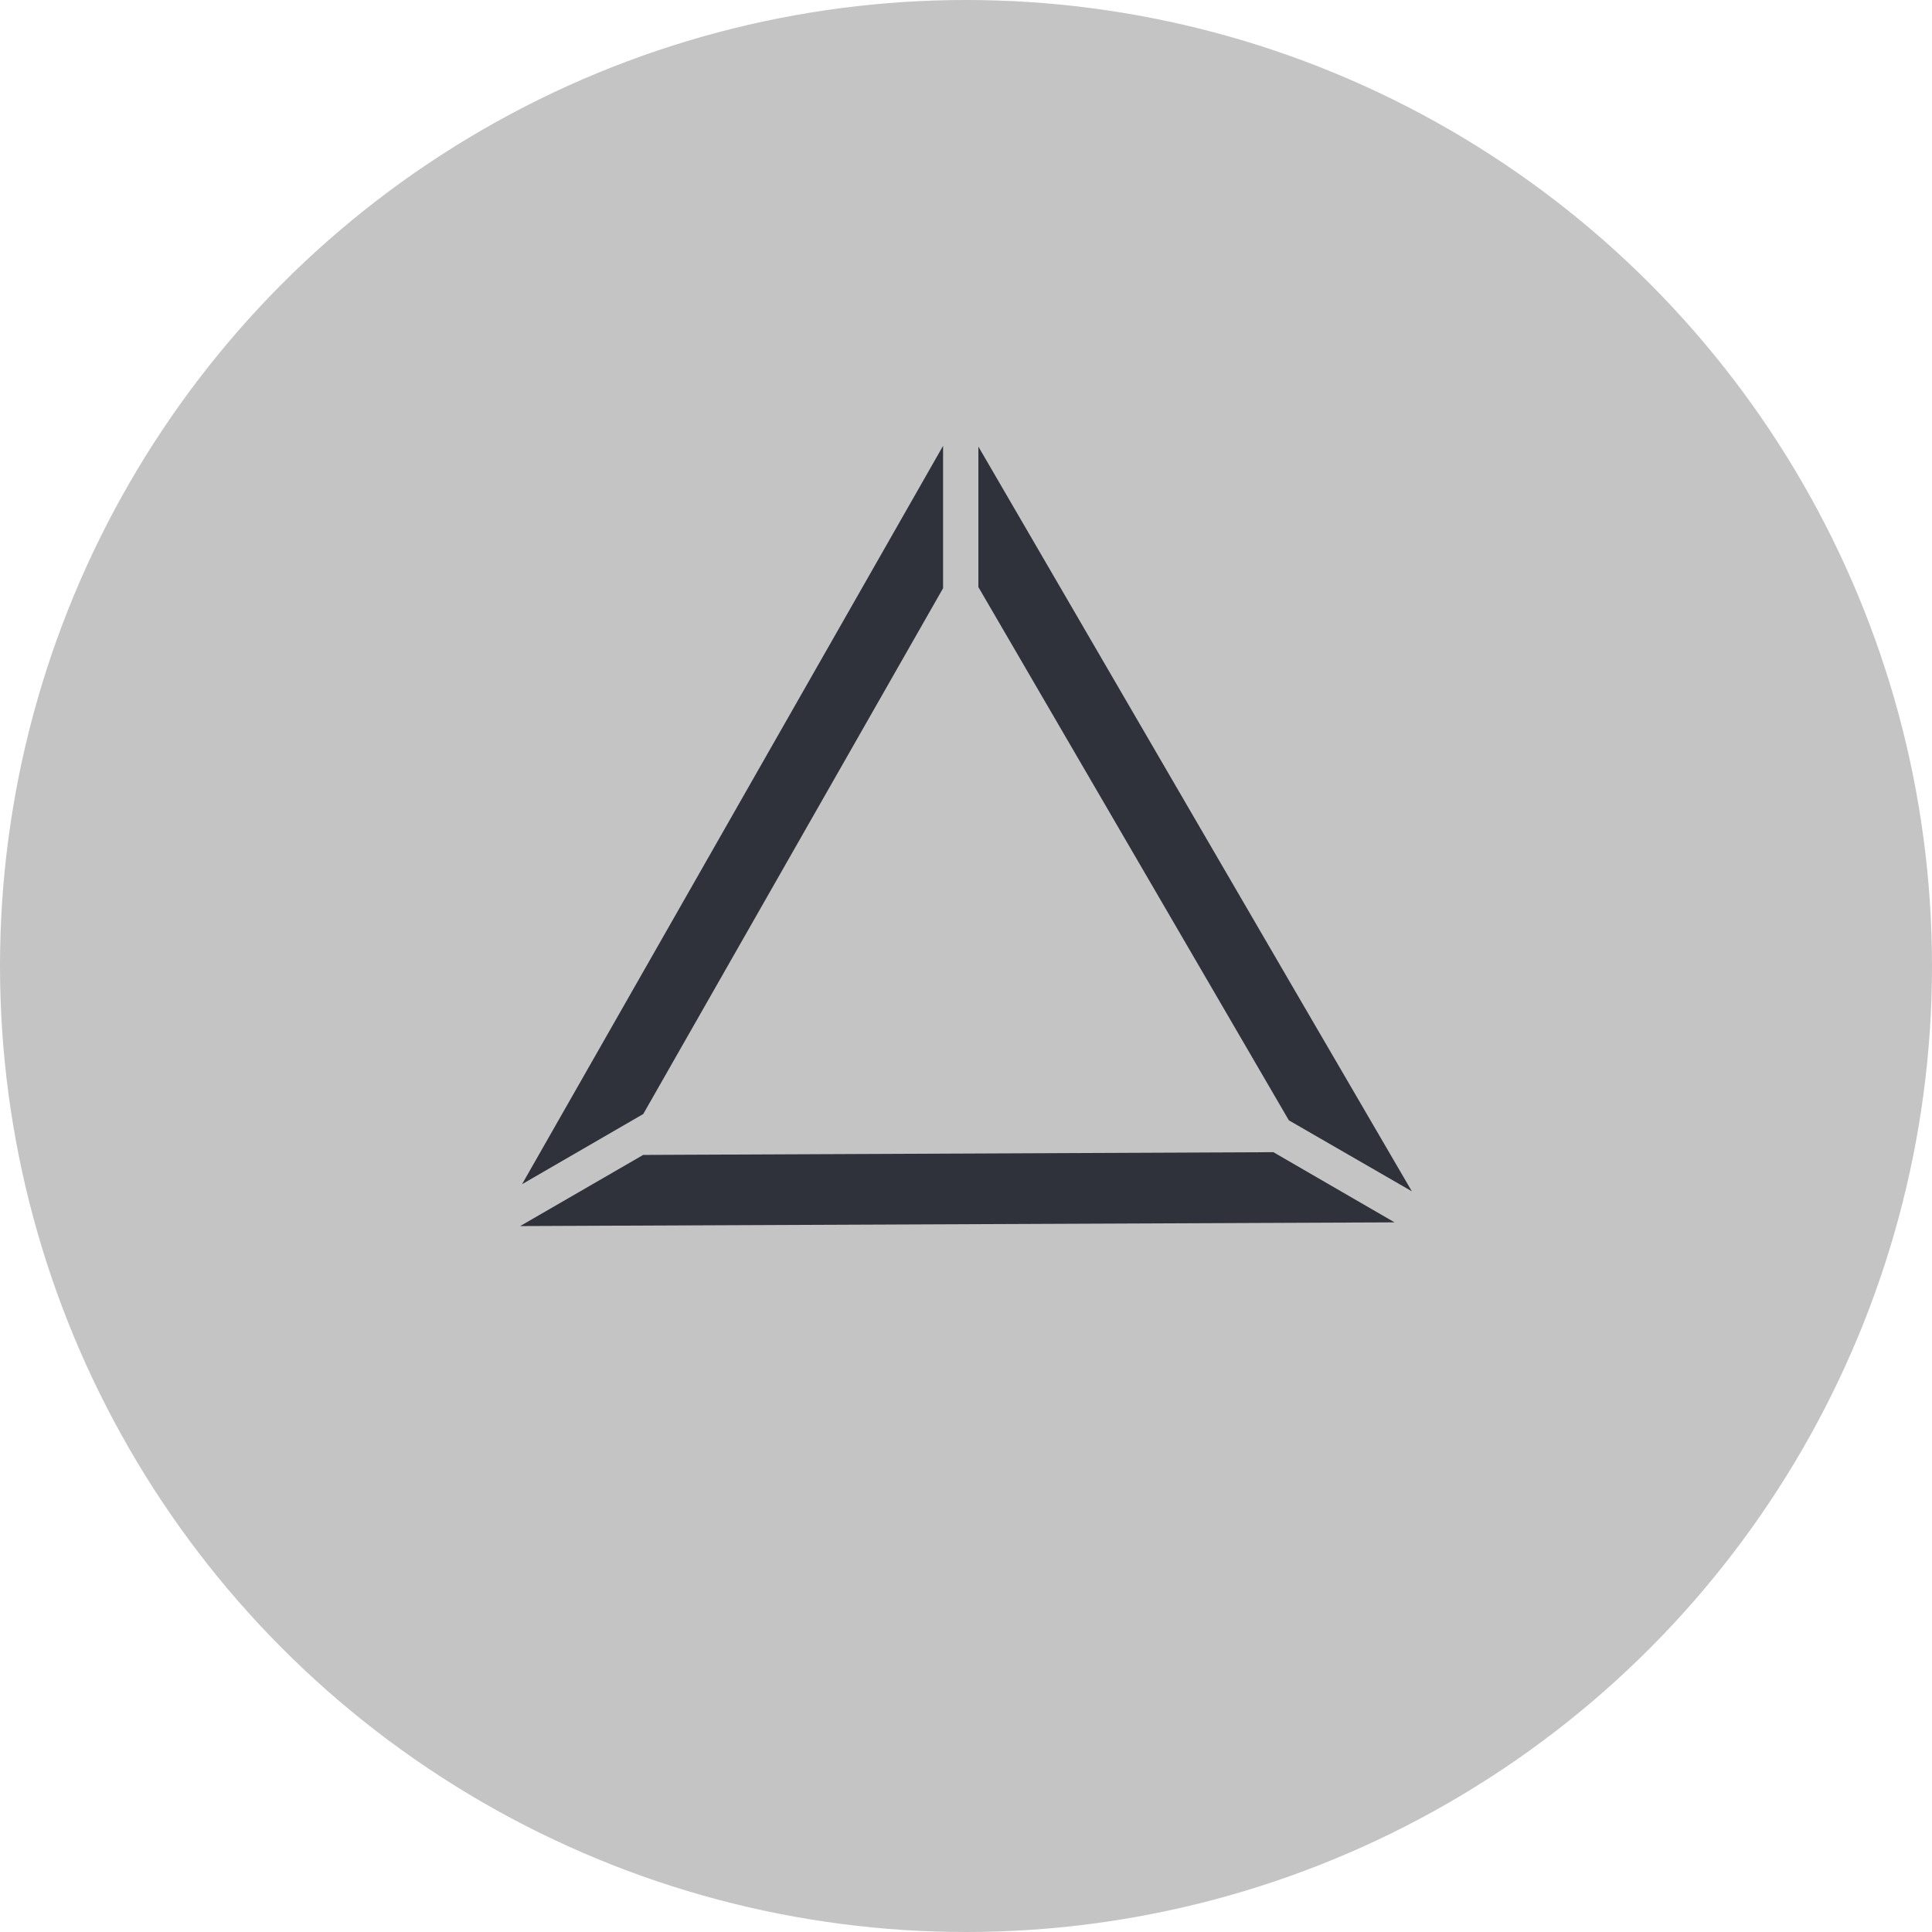<svg width="52" height="52" viewBox="0 0 52 52" fill="none" xmlns="http://www.w3.org/2000/svg">
<circle cx="26" cy="26" r="26" transform="rotate(180 26 26)" fill="#C4C4C4"/>
<path d="M25.383 12L14.051 31.873L17.313 29.984L25.383 15.832V12ZM26.333 12.02V15.801L34.69 30.154L38 32.064C34.104 25.387 30.219 18.7 26.333 12.02ZM34.273 31.011L17.311 31.085L14 33L37.535 32.9L34.273 31.011Z" fill="#2F323B"/>
</svg>
